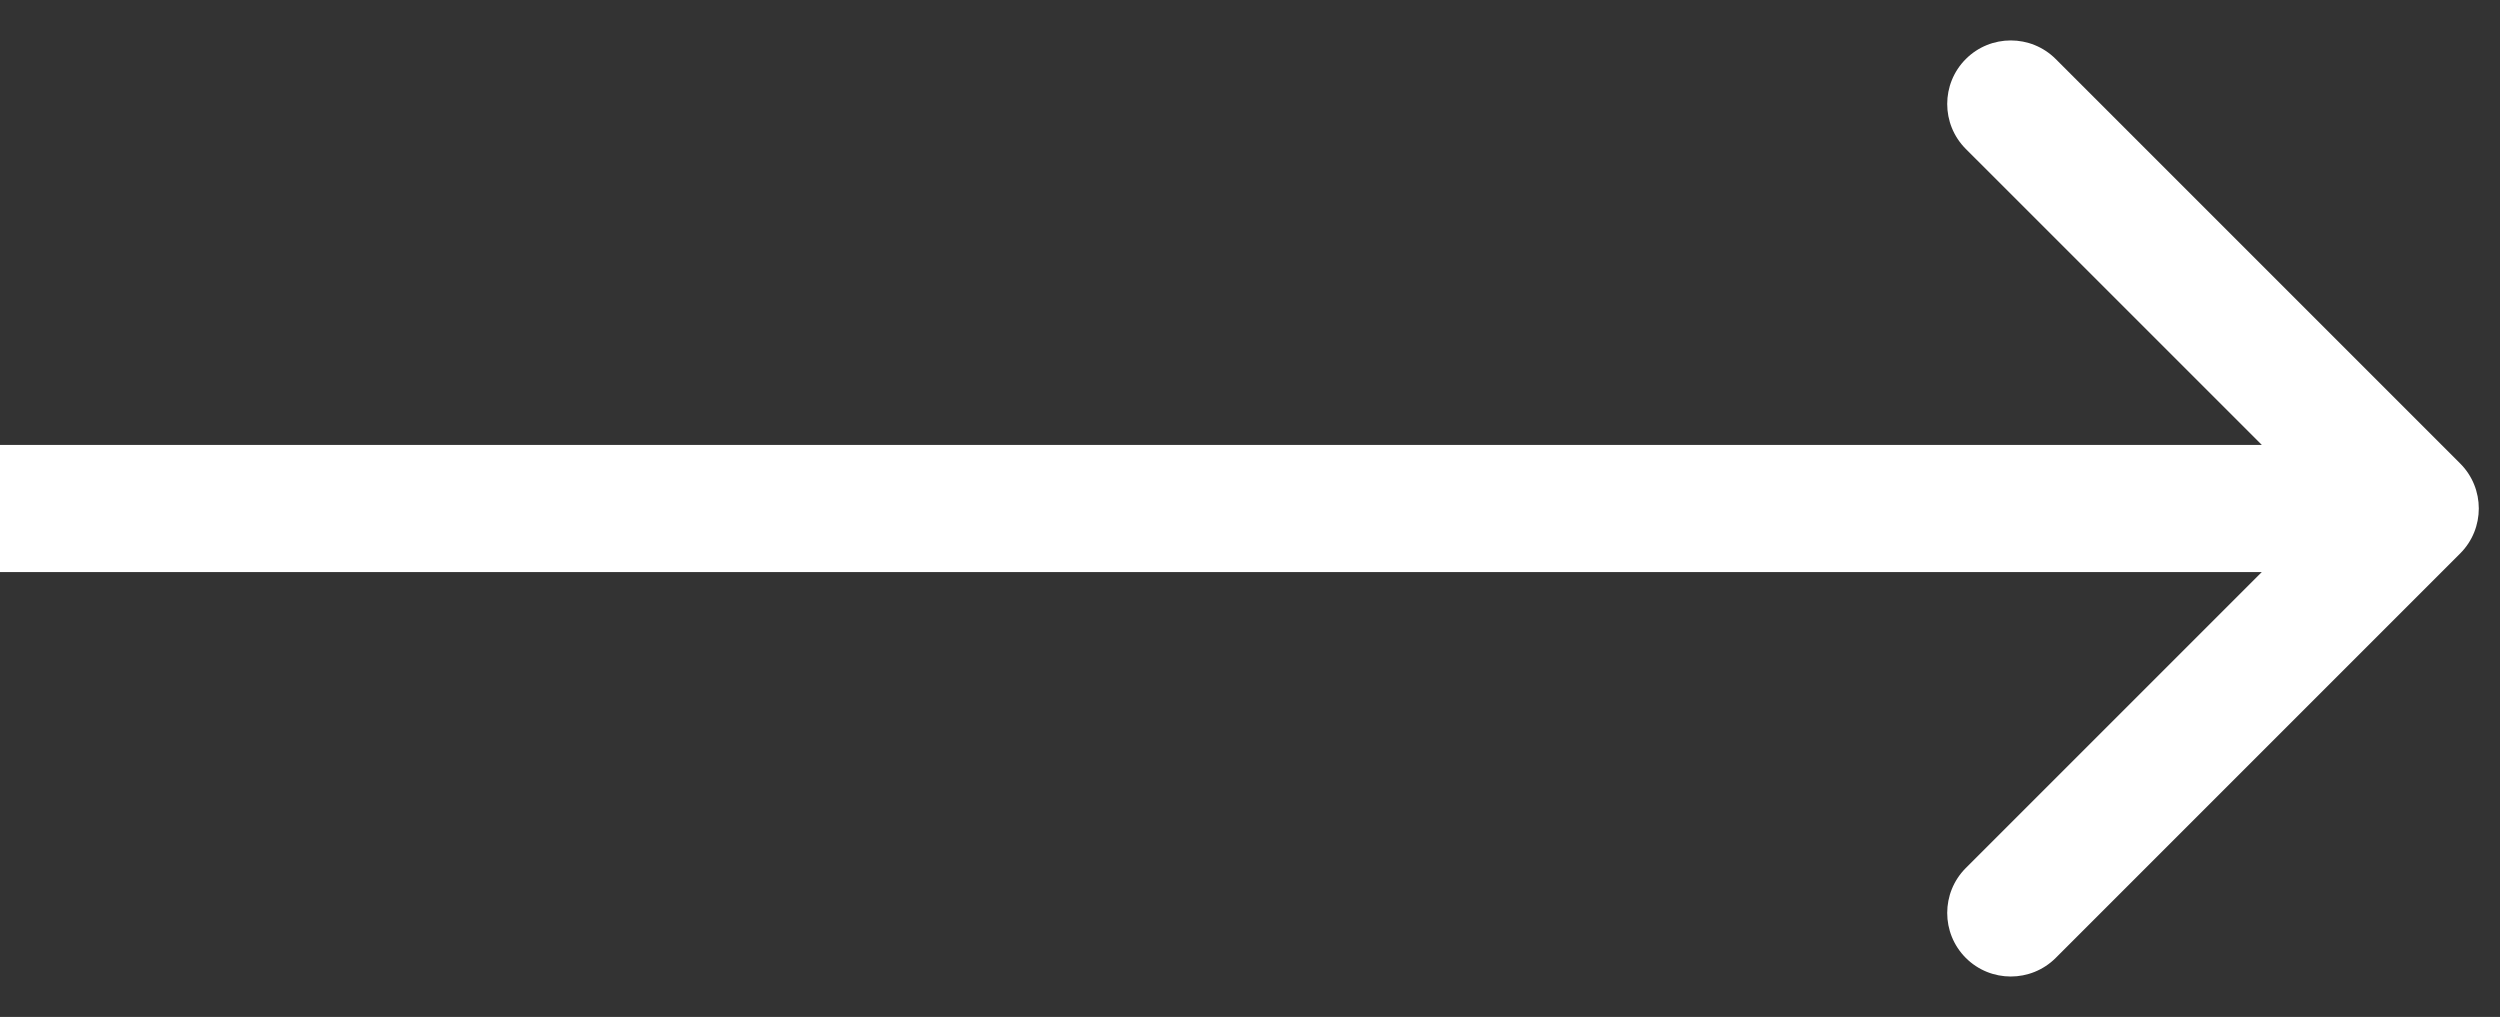 <svg xmlns="http://www.w3.org/2000/svg" width="59" height="24" viewBox="0 0 59 24" fill="none"><rect x="0" y="0" width="59" height="24" fill="#333333" stroke="none"/><path d="M58.061 13.061C58.646 12.475 58.646 11.525 58.061 10.939L48.515 1.393C47.929 0.808 46.979 0.808 46.393 1.393C45.808 1.979 45.808 2.929 46.393 3.515L54.879 12L46.393 20.485C45.808 21.071 45.808 22.021 46.393 22.607C46.979 23.192 47.929 23.192 48.515 22.607L58.061 13.061ZM1.31134e-07 13.5L57 13.5L57 10.5L-1.31134e-07 10.5L1.31134e-07 13.5Z" fill="white"></path></svg>